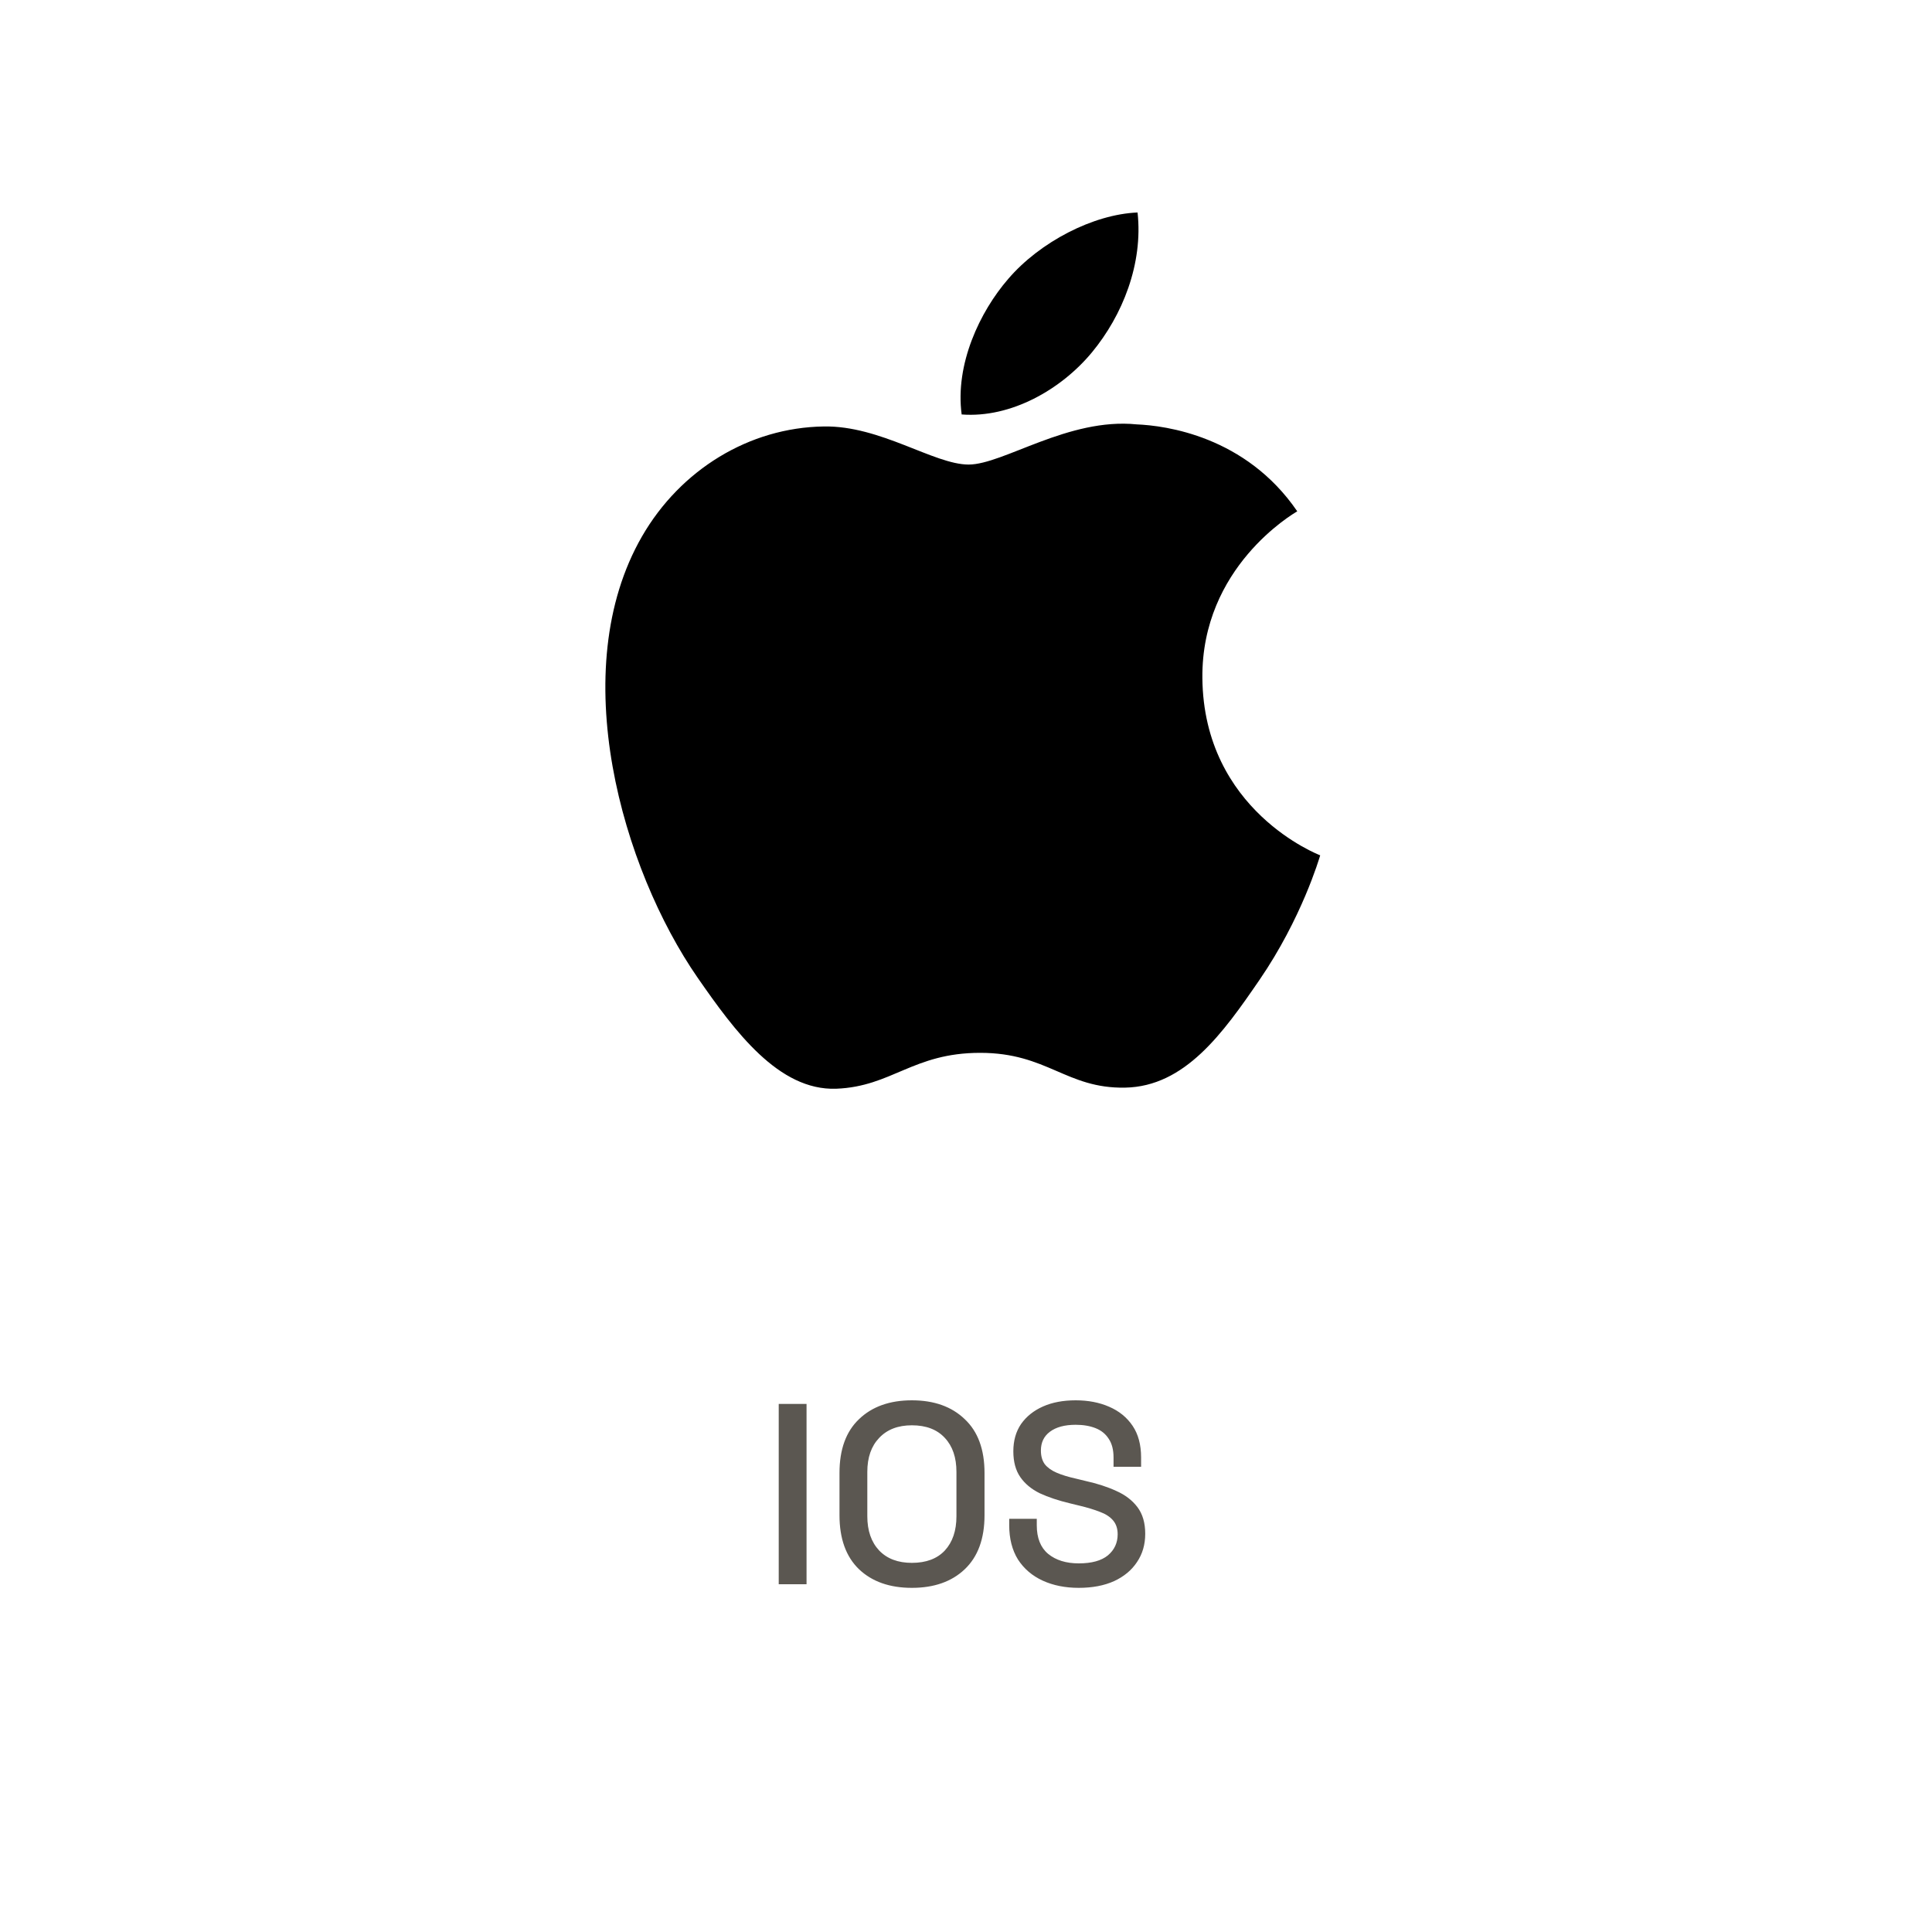 <?xml version="1.0" encoding="UTF-8"?>
<svg xmlns="http://www.w3.org/2000/svg" width="150" height="150" viewBox="0 0 150 150" fill="none">
  <path d="M93.352 52.642C93.448 62.938 102.401 66.364 102.5 66.408C102.424 66.65 101.069 71.291 97.783 76.084C94.942 80.229 91.994 84.358 87.349 84.444C82.785 84.528 81.317 81.742 76.1 81.742C70.883 81.742 69.253 84.358 64.932 84.528C60.449 84.697 57.035 80.046 54.17 75.917C48.317 67.47 43.844 52.048 49.85 41.638C52.834 36.469 58.166 33.195 63.954 33.111C68.357 33.028 72.512 36.068 75.204 36.068C77.893 36.068 82.943 32.412 88.252 32.949C90.474 33.041 96.712 33.845 100.718 39.697C100.395 39.897 93.275 44.035 93.352 52.642M84.775 27.36C87.155 24.484 88.757 20.481 88.32 16.498C84.889 16.635 80.74 18.78 78.279 21.654C76.074 24.199 74.142 28.273 74.663 32.178C78.487 32.473 82.394 30.238 84.775 27.36" fill="black"></path>
  <path d="M60.46 123V109H62.62V123H60.46ZM70.798 123.28C69.078 123.28 67.712 122.8 66.698 121.84C65.685 120.867 65.178 119.467 65.178 117.64V114.36C65.178 112.533 65.685 111.14 66.698 110.18C67.712 109.207 69.078 108.72 70.798 108.72C72.518 108.72 73.885 109.207 74.898 110.18C75.925 111.14 76.438 112.533 76.438 114.36V117.64C76.438 119.467 75.925 120.867 74.898 121.84C73.885 122.8 72.518 123.28 70.798 123.28ZM70.798 121.34C71.905 121.34 72.758 121.02 73.358 120.38C73.958 119.727 74.258 118.84 74.258 117.72V114.28C74.258 113.16 73.958 112.28 73.358 111.64C72.758 110.987 71.905 110.66 70.798 110.66C69.718 110.66 68.871 110.987 68.258 111.64C67.645 112.28 67.338 113.16 67.338 114.28V117.72C67.338 118.84 67.645 119.727 68.258 120.38C68.871 121.02 69.718 121.34 70.798 121.34ZM83.755 123.28C82.702 123.28 81.769 123.093 80.955 122.72C80.142 122.347 79.502 121.8 79.035 121.08C78.582 120.347 78.355 119.46 78.355 118.42V117.92H80.495V118.42C80.495 119.407 80.788 120.147 81.375 120.64C81.975 121.133 82.769 121.38 83.755 121.38C84.755 121.38 85.508 121.173 86.015 120.76C86.522 120.333 86.775 119.787 86.775 119.12C86.775 118.68 86.655 118.32 86.415 118.04C86.175 117.76 85.835 117.54 85.395 117.38C84.955 117.207 84.428 117.047 83.815 116.9L83.075 116.72C82.182 116.507 81.402 116.247 80.735 115.94C80.082 115.62 79.575 115.2 79.215 114.68C78.855 114.16 78.675 113.493 78.675 112.68C78.675 111.853 78.875 111.147 79.275 110.56C79.689 109.973 80.255 109.52 80.975 109.2C81.695 108.88 82.542 108.72 83.515 108.72C84.489 108.72 85.355 108.887 86.115 109.22C86.888 109.553 87.495 110.047 87.935 110.7C88.375 111.353 88.595 112.173 88.595 113.16V113.88H86.455V113.16C86.455 112.56 86.329 112.073 86.075 111.7C85.835 111.327 85.495 111.053 85.055 110.88C84.615 110.707 84.102 110.62 83.515 110.62C82.662 110.62 81.995 110.8 81.515 111.16C81.049 111.507 80.815 111.993 80.815 112.62C80.815 113.047 80.915 113.4 81.115 113.68C81.329 113.947 81.635 114.167 82.035 114.34C82.435 114.513 82.935 114.667 83.535 114.8L84.275 114.98C85.182 115.18 85.982 115.44 86.675 115.76C87.368 116.067 87.915 116.487 88.315 117.02C88.715 117.553 88.915 118.24 88.915 119.08C88.915 119.92 88.702 120.653 88.275 121.28C87.862 121.907 87.269 122.4 86.495 122.76C85.722 123.107 84.808 123.28 83.755 123.28Z" fill="#5B5751"></path>
</svg>
